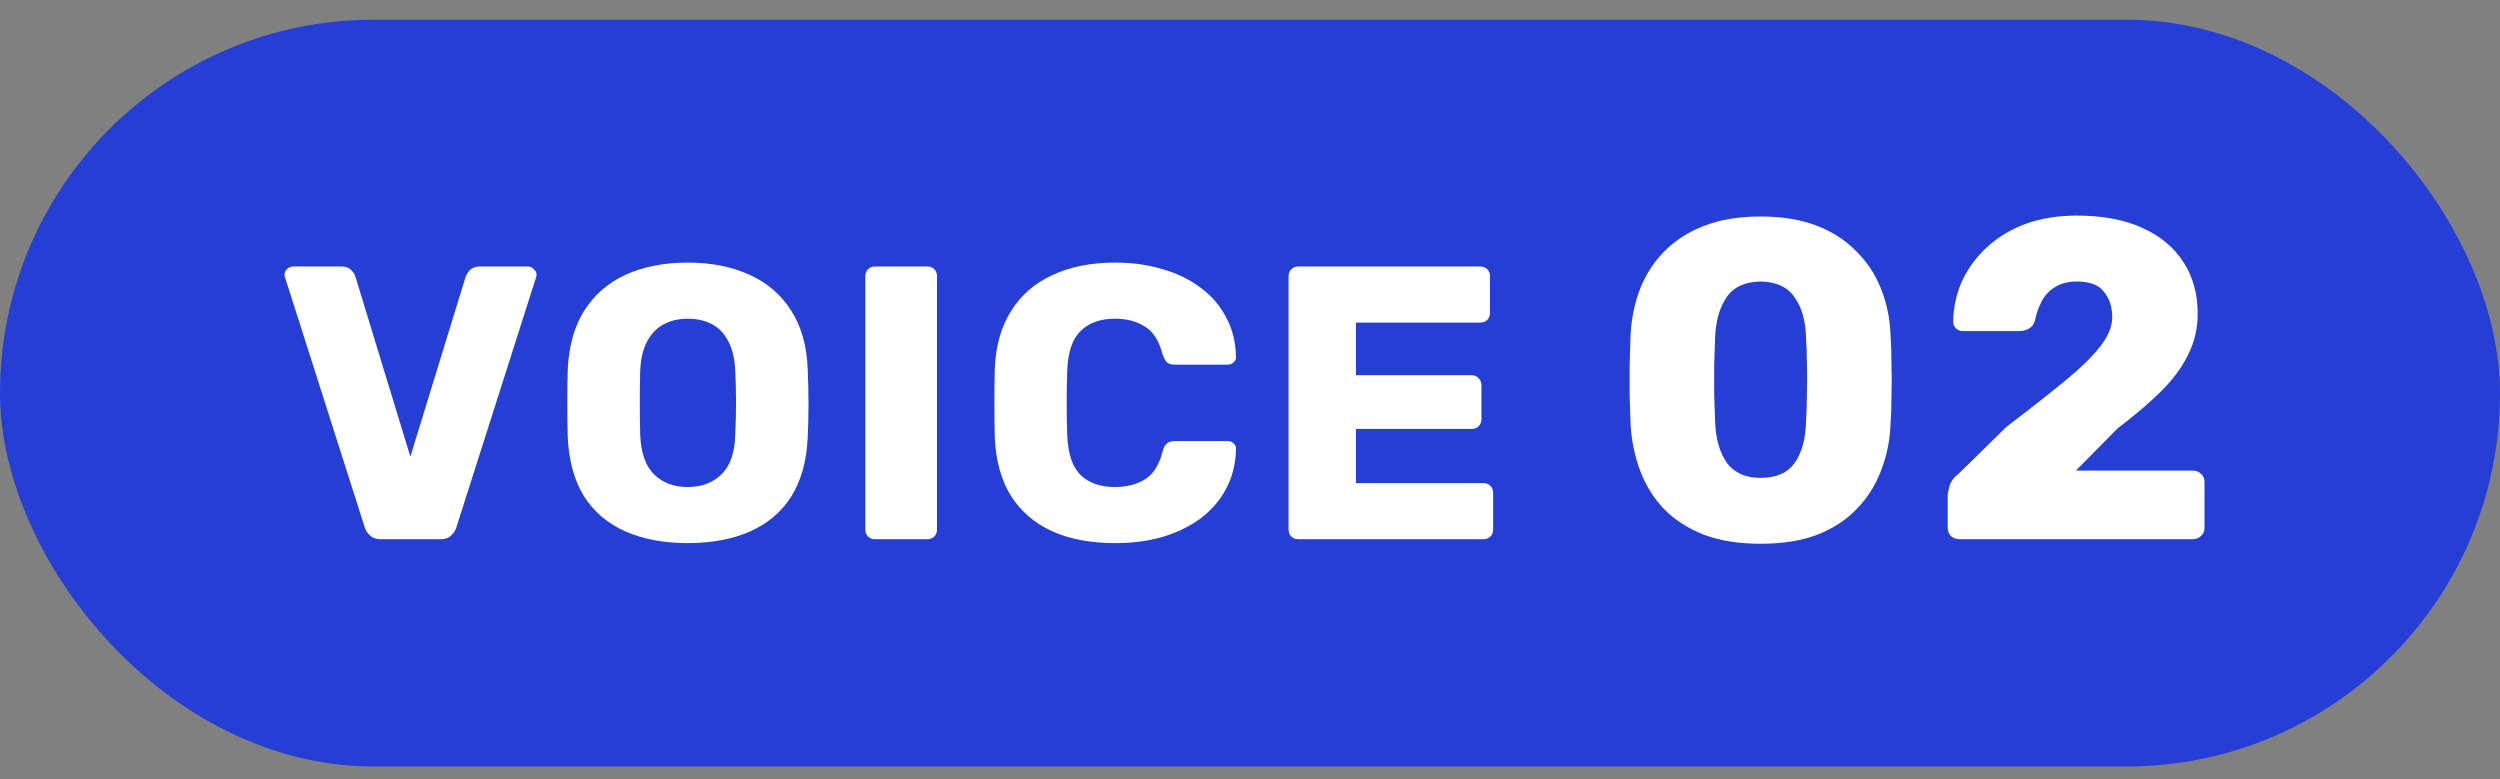 <svg width="77" height="24" viewBox="0 0 77 24" fill="none" xmlns="http://www.w3.org/2000/svg">
<rect x="0" y="0" width="77" height="24" fill="#808080" stroke="none"/>
<rect y="0.608" width="77" height="23" rx="11.5" fill="#253ED6"/>
<path d="M39.989 16.608C39.901 16.608 39.828 16.58 39.773 16.524C39.717 16.468 39.688 16.396 39.688 16.308V8.508C39.688 8.42 39.717 8.348 39.773 8.292C39.828 8.236 39.901 8.208 39.989 8.208H45.593C45.681 8.208 45.752 8.236 45.809 8.292C45.864 8.348 45.892 8.42 45.892 8.508V9.636C45.892 9.724 45.864 9.796 45.809 9.852C45.752 9.908 45.681 9.936 45.593 9.936H41.764V11.556H45.328C45.416 11.556 45.489 11.588 45.544 11.652C45.6 11.708 45.629 11.78 45.629 11.868V12.912C45.629 12.992 45.6 13.064 45.544 13.128C45.489 13.184 45.416 13.212 45.328 13.212H41.764V14.88H45.688C45.776 14.88 45.849 14.908 45.904 14.964C45.961 15.02 45.989 15.092 45.989 15.18V16.308C45.989 16.396 45.961 16.468 45.904 16.524C45.849 16.58 45.776 16.608 45.688 16.608H39.989Z" fill="white"/>
<path d="M34.347 16.728C33.587 16.728 32.935 16.604 32.391 16.356C31.855 16.108 31.435 15.744 31.131 15.264C30.835 14.784 30.671 14.188 30.639 13.476C30.631 13.148 30.627 12.796 30.627 12.42C30.627 12.044 30.631 11.684 30.639 11.34C30.671 10.644 30.839 10.056 31.143 9.576C31.447 9.088 31.871 8.72 32.415 8.472C32.959 8.216 33.603 8.088 34.347 8.088C34.875 8.088 35.363 8.156 35.811 8.292C36.259 8.42 36.651 8.612 36.987 8.868C37.323 9.116 37.583 9.42 37.767 9.78C37.959 10.132 38.059 10.532 38.067 10.98C38.075 11.052 38.051 11.112 37.995 11.16C37.947 11.208 37.887 11.232 37.815 11.232H36.195C36.091 11.232 36.011 11.212 35.955 11.172C35.899 11.124 35.851 11.04 35.811 10.92C35.699 10.496 35.515 10.208 35.259 10.056C35.011 9.896 34.703 9.816 34.335 9.816C33.895 9.816 33.547 9.94 33.291 10.188C33.035 10.428 32.895 10.832 32.871 11.4C32.847 12.056 32.847 12.728 32.871 13.416C32.895 13.984 33.035 14.392 33.291 14.64C33.547 14.88 33.895 15 34.335 15C34.703 15 35.015 14.92 35.271 14.76C35.527 14.6 35.707 14.312 35.811 13.896C35.843 13.776 35.887 13.696 35.943 13.656C36.007 13.608 36.091 13.584 36.195 13.584H37.815C37.887 13.584 37.947 13.608 37.995 13.656C38.051 13.704 38.075 13.764 38.067 13.836C38.059 14.284 37.959 14.688 37.767 15.048C37.583 15.4 37.323 15.704 36.987 15.96C36.651 16.208 36.259 16.4 35.811 16.536C35.363 16.664 34.875 16.728 34.347 16.728Z" fill="white"/>
<path d="M26.952 16.608C26.864 16.608 26.792 16.58 26.736 16.524C26.68 16.468 26.652 16.396 26.652 16.308V8.508C26.652 8.42 26.68 8.348 26.736 8.292C26.792 8.236 26.864 8.208 26.952 8.208H28.56C28.648 8.208 28.72 8.236 28.776 8.292C28.832 8.348 28.86 8.42 28.86 8.508V16.308C28.86 16.396 28.832 16.468 28.776 16.524C28.72 16.58 28.648 16.608 28.56 16.608H26.952Z" fill="white"/>
<path d="M21.182 16.728C20.446 16.728 19.806 16.608 19.262 16.368C18.718 16.128 18.294 15.768 17.99 15.288C17.686 14.8 17.518 14.192 17.486 13.464C17.478 13.12 17.474 12.776 17.474 12.432C17.474 12.088 17.478 11.74 17.486 11.388C17.518 10.668 17.686 10.064 17.99 9.576C18.302 9.08 18.73 8.708 19.274 8.46C19.818 8.212 20.454 8.088 21.182 8.088C21.902 8.088 22.534 8.212 23.078 8.46C23.63 8.708 24.062 9.08 24.374 9.576C24.686 10.064 24.854 10.668 24.878 11.388C24.894 11.74 24.902 12.088 24.902 12.432C24.902 12.776 24.894 13.12 24.878 13.464C24.846 14.192 24.678 14.8 24.374 15.288C24.07 15.768 23.646 16.128 23.102 16.368C22.558 16.608 21.918 16.728 21.182 16.728ZM21.182 15C21.606 15 21.95 14.872 22.214 14.616C22.486 14.36 22.63 13.952 22.646 13.392C22.662 13.04 22.67 12.708 22.67 12.396C22.67 12.084 22.662 11.76 22.646 11.424C22.63 11.048 22.558 10.744 22.43 10.512C22.31 10.272 22.142 10.096 21.926 9.984C21.71 9.872 21.462 9.816 21.182 9.816C20.91 9.816 20.666 9.872 20.45 9.984C20.234 10.096 20.062 10.272 19.934 10.512C19.806 10.744 19.734 11.048 19.718 11.424C19.71 11.76 19.706 12.084 19.706 12.396C19.706 12.708 19.71 13.04 19.718 13.392C19.742 13.952 19.886 14.36 20.15 14.616C20.414 14.872 20.758 15 21.182 15Z" fill="white"/>
<path d="M11.727 16.608C11.591 16.608 11.483 16.572 11.403 16.5C11.323 16.428 11.267 16.344 11.235 16.248L8.787 8.568C8.771 8.528 8.763 8.492 8.763 8.46C8.763 8.396 8.787 8.34 8.835 8.292C8.891 8.236 8.955 8.208 9.027 8.208H10.515C10.643 8.208 10.743 8.244 10.815 8.316C10.887 8.388 10.931 8.456 10.947 8.52L12.639 14.064L14.343 8.52C14.367 8.456 14.411 8.388 14.475 8.316C14.547 8.244 14.647 8.208 14.775 8.208H16.263C16.335 8.208 16.395 8.236 16.443 8.292C16.499 8.34 16.527 8.396 16.527 8.46C16.527 8.492 16.519 8.528 16.503 8.568L14.055 16.248C14.023 16.344 13.967 16.428 13.887 16.5C13.815 16.572 13.707 16.608 13.563 16.608H11.727Z" fill="white"/>
<path d="M60.353 16.608C60.251 16.608 60.162 16.575 60.087 16.51C60.022 16.445 59.989 16.361 59.989 16.258V15.264C59.989 15.199 60.008 15.101 60.045 14.97C60.083 14.83 60.181 14.699 60.339 14.578L61.795 13.15C62.542 12.581 63.153 12.1 63.629 11.708C64.115 11.307 64.474 10.952 64.707 10.644C64.941 10.336 65.057 10.047 65.057 9.776C65.057 9.459 64.973 9.197 64.805 8.992C64.647 8.777 64.367 8.67 63.965 8.67C63.695 8.67 63.466 8.731 63.279 8.852C63.102 8.964 62.967 9.113 62.873 9.3C62.78 9.487 62.715 9.678 62.677 9.874C62.64 9.995 62.575 10.079 62.481 10.126C62.397 10.173 62.304 10.196 62.201 10.196H60.451C60.367 10.196 60.297 10.168 60.241 10.112C60.185 10.056 60.157 9.986 60.157 9.902C60.167 9.454 60.26 9.034 60.437 8.642C60.624 8.25 60.881 7.905 61.207 7.606C61.543 7.298 61.94 7.06 62.397 6.892C62.864 6.724 63.387 6.64 63.965 6.64C64.759 6.64 65.431 6.766 65.981 7.018C66.541 7.27 66.966 7.625 67.255 8.082C67.545 8.53 67.689 9.057 67.689 9.664C67.689 10.121 67.587 10.551 67.381 10.952C67.185 11.344 66.901 11.722 66.527 12.086C66.163 12.441 65.729 12.809 65.225 13.192L63.937 14.494H67.535C67.638 14.494 67.722 14.527 67.787 14.592C67.862 14.657 67.899 14.741 67.899 14.844V16.258C67.899 16.361 67.862 16.445 67.787 16.51C67.722 16.575 67.638 16.608 67.535 16.608H60.353Z" fill="white"/>
<path d="M54.225 16.748C53.553 16.748 52.97 16.655 52.475 16.468C51.981 16.272 51.57 16.006 51.243 15.67C50.926 15.334 50.683 14.942 50.515 14.494C50.347 14.046 50.249 13.565 50.221 13.052C50.212 12.8 50.203 12.515 50.193 12.198C50.193 11.871 50.193 11.545 50.193 11.218C50.203 10.882 50.212 10.583 50.221 10.322C50.249 9.809 50.347 9.333 50.515 8.894C50.693 8.446 50.945 8.059 51.271 7.732C51.607 7.396 52.018 7.135 52.503 6.948C52.998 6.761 53.572 6.668 54.225 6.668C54.888 6.668 55.462 6.761 55.947 6.948C56.433 7.135 56.839 7.396 57.165 7.732C57.501 8.059 57.758 8.446 57.935 8.894C58.113 9.333 58.211 9.809 58.229 10.322C58.248 10.583 58.257 10.882 58.257 11.218C58.267 11.545 58.267 11.871 58.257 12.198C58.257 12.515 58.248 12.8 58.229 13.052C58.211 13.565 58.113 14.046 57.935 14.494C57.767 14.942 57.52 15.334 57.193 15.67C56.876 16.006 56.47 16.272 55.975 16.468C55.49 16.655 54.907 16.748 54.225 16.748ZM54.225 14.718C54.711 14.718 55.061 14.564 55.275 14.256C55.499 13.939 55.616 13.514 55.625 12.982C55.644 12.711 55.653 12.427 55.653 12.128C55.663 11.829 55.663 11.531 55.653 11.232C55.653 10.933 55.644 10.658 55.625 10.406C55.616 9.893 55.499 9.477 55.275 9.16C55.061 8.843 54.711 8.679 54.225 8.67C53.74 8.679 53.39 8.843 53.175 9.16C52.961 9.477 52.844 9.893 52.825 10.406C52.816 10.658 52.807 10.933 52.797 11.232C52.797 11.531 52.797 11.829 52.797 12.128C52.807 12.427 52.816 12.711 52.825 12.982C52.844 13.514 52.965 13.939 53.189 14.256C53.413 14.564 53.759 14.718 54.225 14.718Z" fill="white"/>
</svg>
